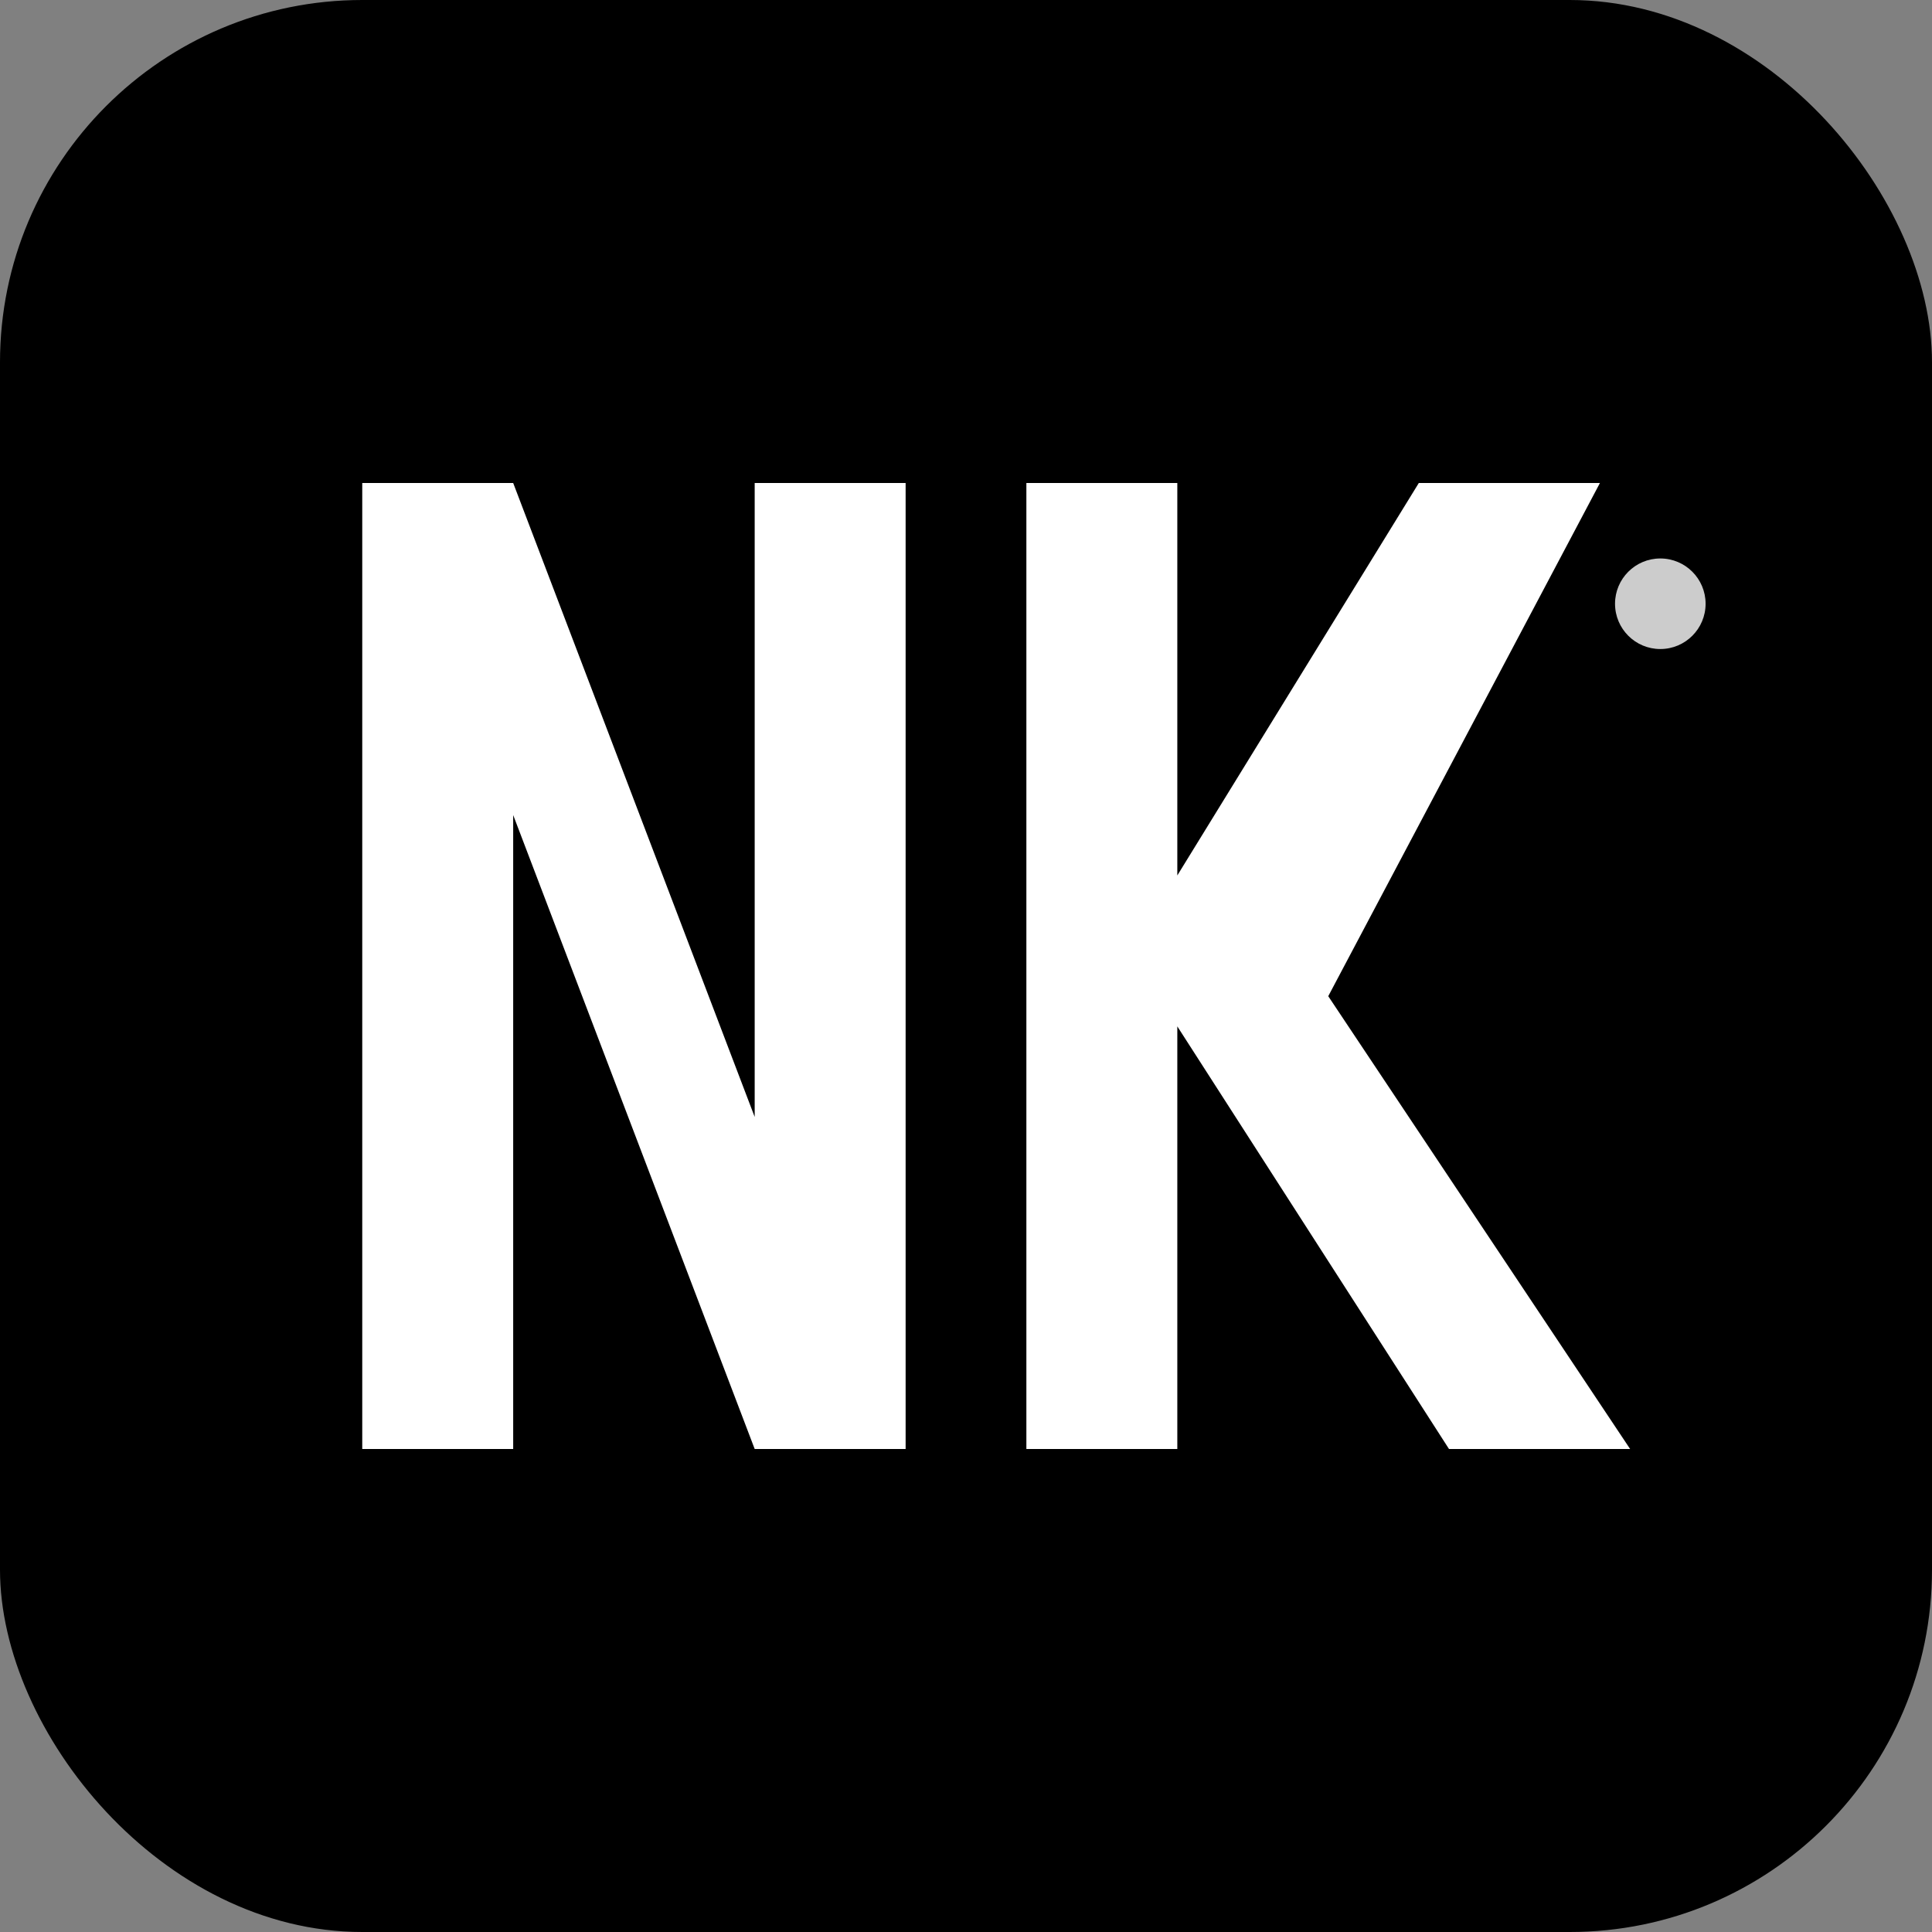 <svg width="512" height="512" viewBox="0 0 512 512" fill="none" xmlns="http://www.w3.org/2000/svg">
  <rect x="0" y="0" width="512" height="512" fill="#808080" stroke="none"/>
  <!-- Background with rounded corners -->
  <rect width="512" height="512" rx="96" fill="#000000"/>
  
  <!-- Letter N -->
  <path d="M96 128 L96 384 L136 384 L136 216 L200 384 L240 384 L240 128 L200 128 L200 296 L136 128 L96 128 Z" fill="white"/>
  
  <!-- Letter K -->
  <path d="M272 128 L272 384 L312 384 L312 272 L384 384 L432 384 L352 264 L424 128 L376 128 L312 232 L312 128 L272 128 Z" fill="white"/>
  
  <!-- Subtle accent dot for style -->
  <circle cx="440" cy="160" r="12" fill="white" opacity="0.8"/>
</svg>
